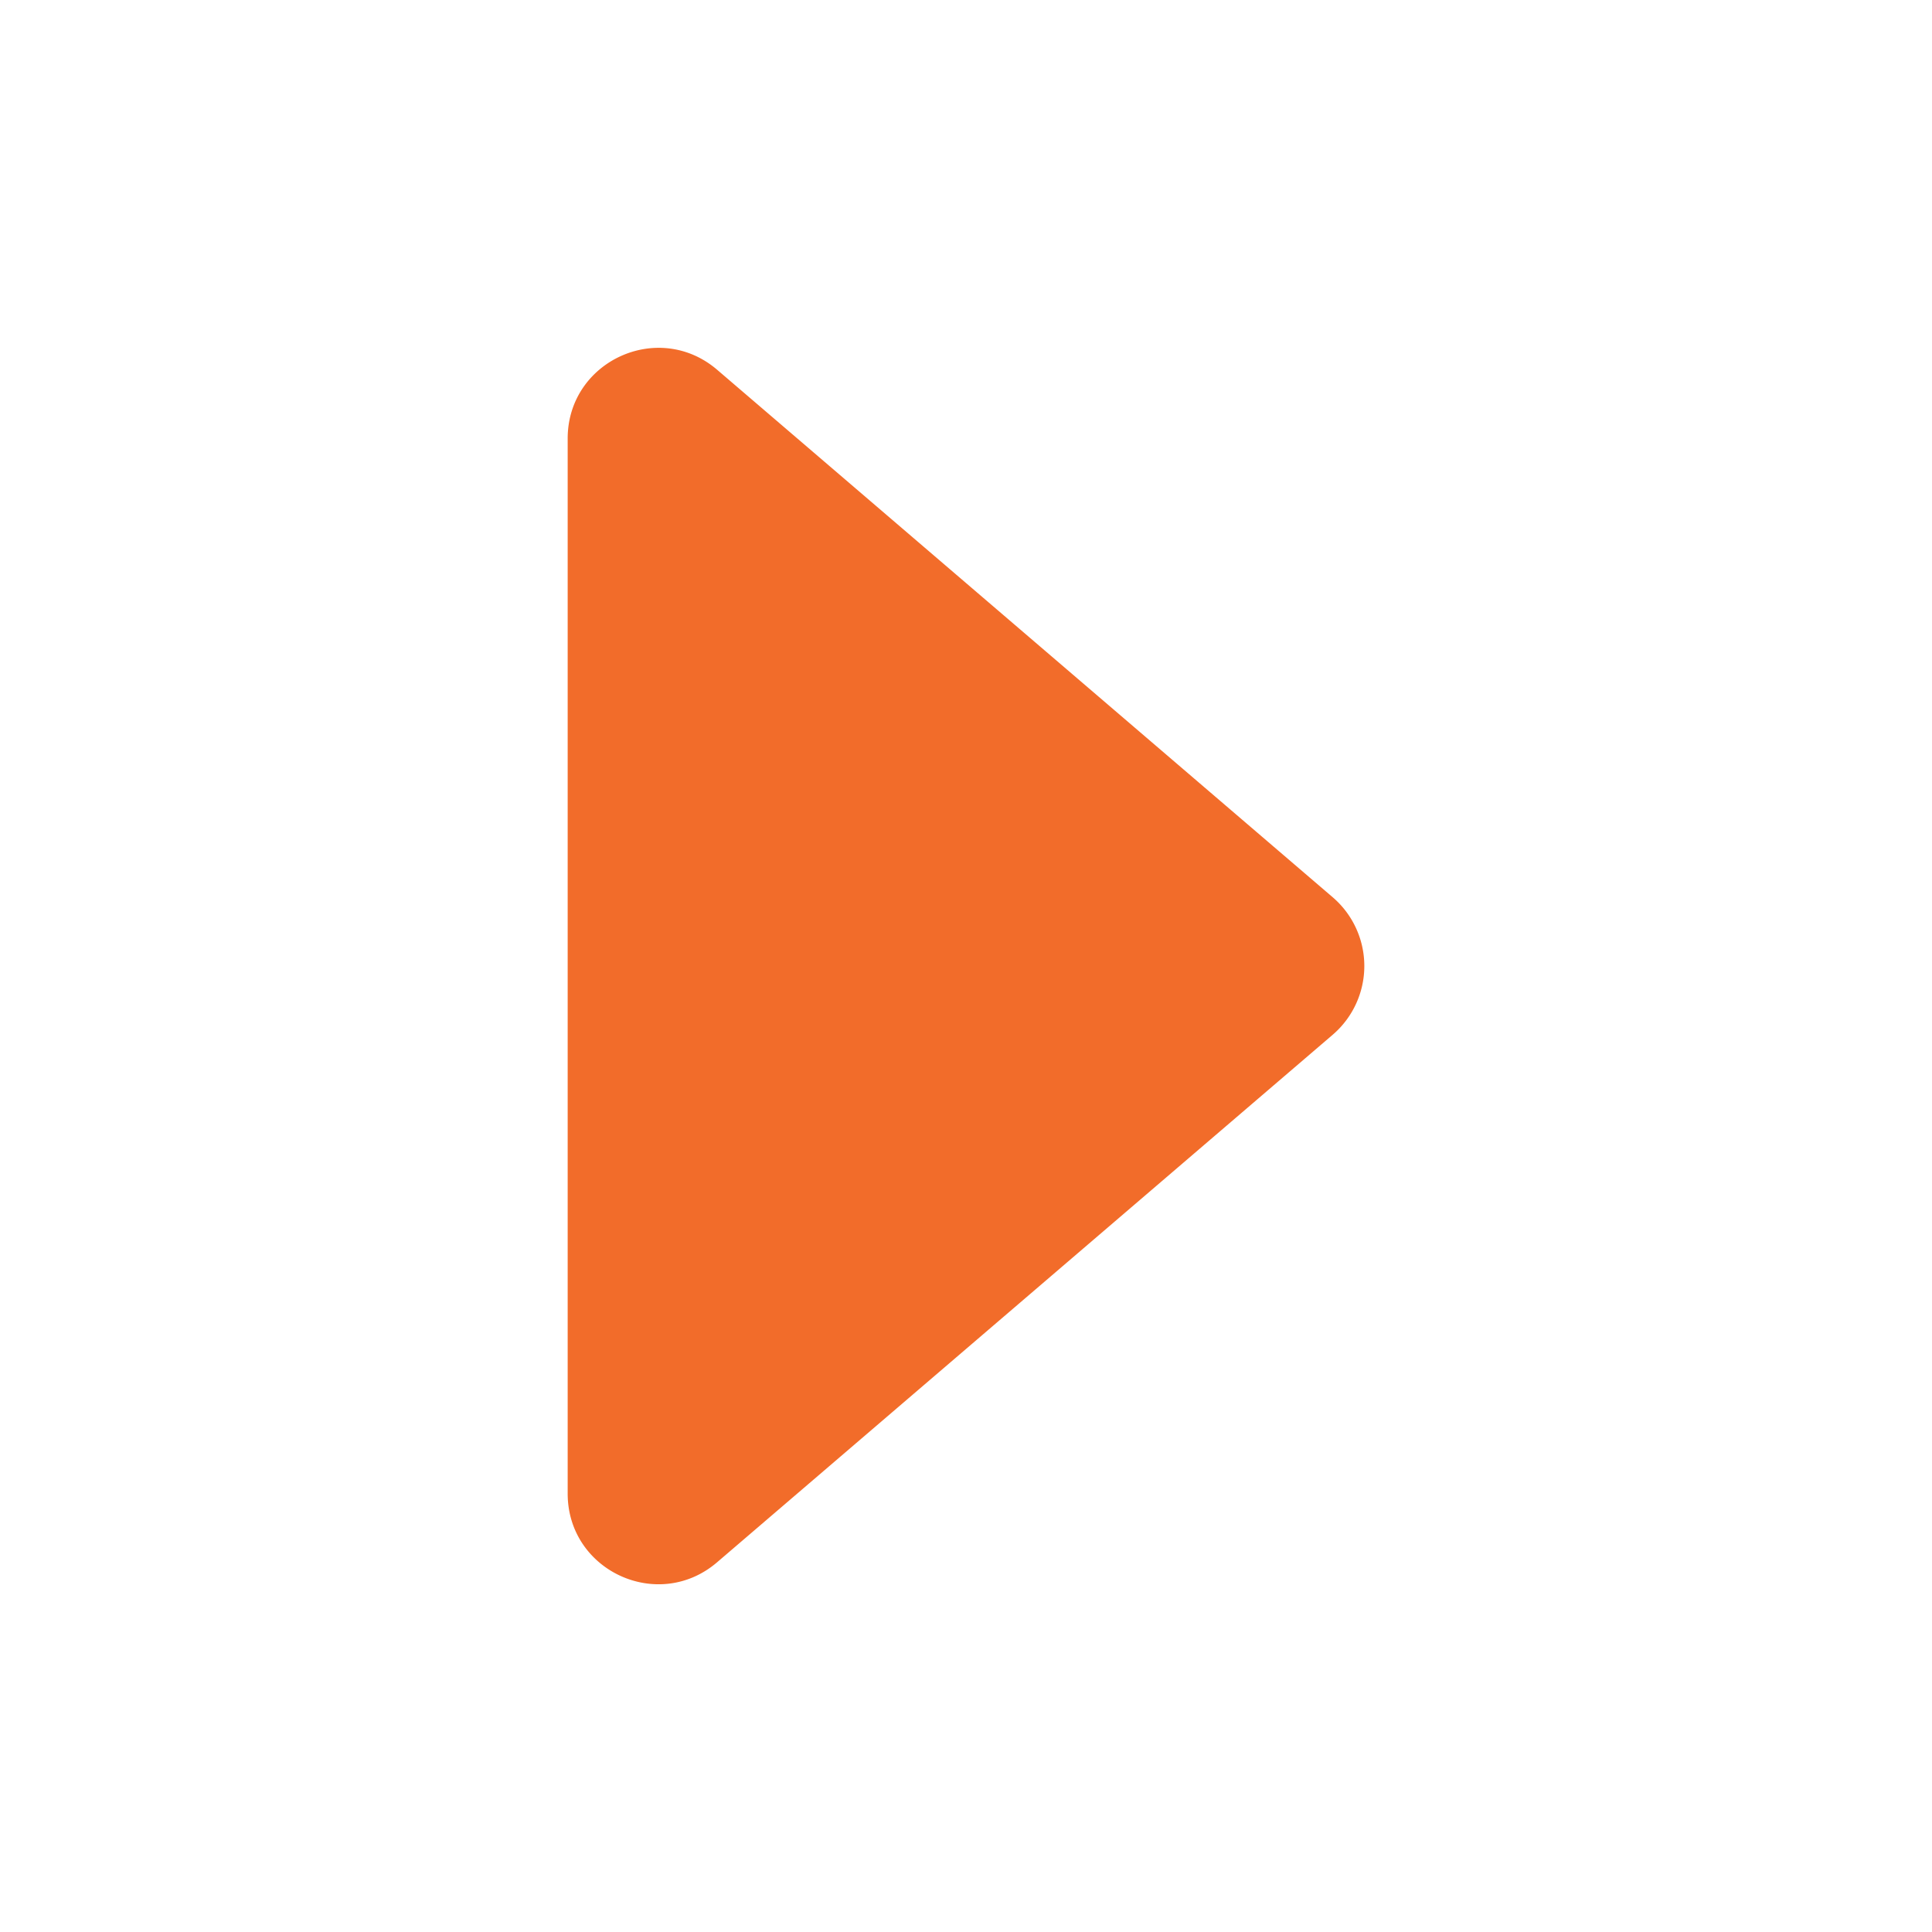<svg xmlns='http://www.w3.org/2000/svg' width='512' height='512' viewBox='0 0 512 512'><path style='fill:#f26c2a;' d='M190.06,414,353.18,274.22a24,24,0,0,0,0-36.44L190.06,98c-15.57-13.34-39.62-2.28-39.62,18.22V395.82C150.44,416.32,174.49,427.38,190.06,414Z'/></svg>
